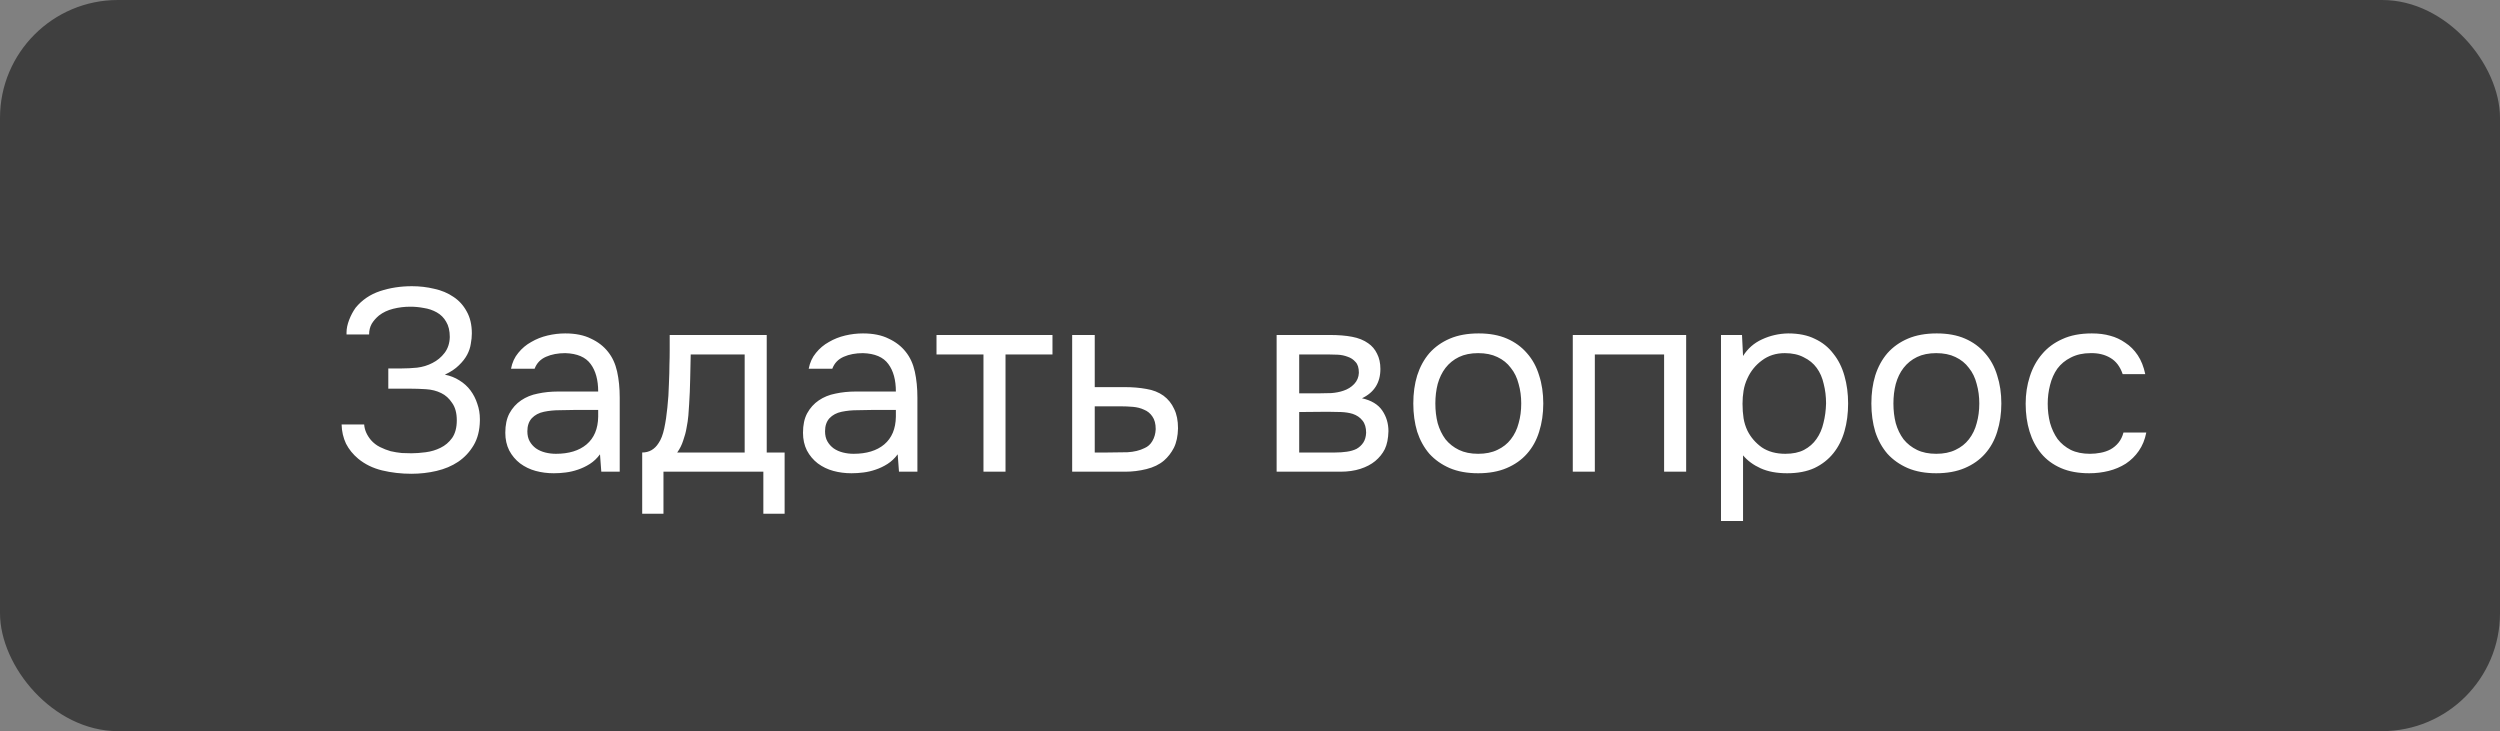 <?xml version="1.0" encoding="UTF-8"?> <svg xmlns="http://www.w3.org/2000/svg" width="106" height="31" viewBox="0 0 106 31" fill="none"><rect x="0" y="0" width="106" height="31" fill="#808080" stroke="none"/> <rect width="106" height="31" rx="5" fill="#3F3F3F"></rect> <path d="M15.188 19.45C14.968 19.267 14.796 19.054 14.671 18.812C14.554 18.563 14.491 18.291 14.484 17.998H15.441C15.456 18.225 15.551 18.445 15.727 18.658C15.837 18.783 15.965 18.882 16.112 18.955C16.259 19.028 16.409 19.087 16.563 19.131C16.724 19.168 16.882 19.193 17.036 19.208C17.19 19.215 17.326 19.219 17.443 19.219C17.626 19.219 17.828 19.204 18.048 19.175C18.275 19.146 18.484 19.083 18.675 18.988C18.873 18.893 19.038 18.753 19.17 18.57C19.302 18.379 19.368 18.13 19.368 17.822C19.368 17.514 19.302 17.268 19.17 17.085C19.045 16.894 18.891 16.755 18.708 16.667C18.517 16.572 18.301 16.517 18.059 16.502C17.817 16.487 17.601 16.48 17.41 16.48H16.464V15.622H17.025C17.238 15.622 17.458 15.611 17.685 15.589C17.92 15.56 18.136 15.494 18.334 15.391C18.539 15.288 18.712 15.145 18.851 14.962C18.99 14.779 19.064 14.555 19.071 14.291C19.071 14.027 19.02 13.811 18.917 13.642C18.822 13.473 18.69 13.341 18.521 13.246C18.352 13.151 18.169 13.088 17.971 13.059C17.78 13.022 17.59 13.004 17.399 13.004C17.15 13.004 16.908 13.033 16.673 13.092C16.438 13.151 16.237 13.246 16.068 13.378C15.943 13.481 15.841 13.598 15.76 13.73C15.687 13.862 15.65 14.012 15.65 14.181H14.693V14.093C14.693 13.932 14.73 13.756 14.803 13.565C14.876 13.374 14.968 13.202 15.078 13.048C15.349 12.718 15.694 12.483 16.112 12.344C16.53 12.205 16.981 12.135 17.465 12.135C17.795 12.135 18.11 12.172 18.411 12.245C18.719 12.311 18.99 12.425 19.225 12.586C19.46 12.74 19.647 12.945 19.786 13.202C19.933 13.459 20.006 13.77 20.006 14.137C20.006 14.276 19.991 14.423 19.962 14.577C19.94 14.731 19.889 14.885 19.808 15.039C19.727 15.193 19.61 15.343 19.456 15.49C19.309 15.637 19.111 15.769 18.862 15.886C19.089 15.93 19.295 16.011 19.478 16.128C19.669 16.245 19.826 16.388 19.951 16.557C20.076 16.726 20.171 16.913 20.237 17.118C20.31 17.323 20.347 17.54 20.347 17.767V17.833C20.34 18.244 20.252 18.592 20.083 18.878C19.914 19.164 19.694 19.399 19.423 19.582C19.159 19.758 18.855 19.886 18.51 19.967C18.165 20.048 17.81 20.088 17.443 20.088C17.01 20.088 16.596 20.04 16.2 19.945C15.811 19.85 15.474 19.685 15.188 19.45ZM25.44 19.263C25.315 19.432 25.172 19.567 25.011 19.67C24.849 19.773 24.681 19.853 24.505 19.912C24.336 19.971 24.164 20.011 23.988 20.033C23.819 20.055 23.65 20.066 23.482 20.066C23.21 20.066 22.954 20.033 22.712 19.967C22.47 19.901 22.25 19.795 22.052 19.648C21.861 19.501 21.707 19.318 21.59 19.098C21.48 18.878 21.425 18.629 21.425 18.35C21.425 18.02 21.483 17.745 21.601 17.525C21.725 17.298 21.89 17.114 22.096 16.975C22.301 16.836 22.536 16.74 22.8 16.689C23.071 16.63 23.357 16.601 23.658 16.601H25.363C25.363 16.11 25.256 15.721 25.044 15.435C24.831 15.142 24.472 14.988 23.966 14.973C23.658 14.973 23.386 15.024 23.152 15.127C22.917 15.23 22.756 15.398 22.668 15.633H21.667C21.718 15.369 21.821 15.145 21.975 14.962C22.129 14.771 22.312 14.617 22.525 14.5C22.737 14.375 22.968 14.284 23.218 14.225C23.467 14.166 23.716 14.137 23.966 14.137C24.398 14.137 24.761 14.21 25.055 14.357C25.355 14.496 25.597 14.683 25.781 14.918C25.964 15.145 26.092 15.424 26.166 15.754C26.239 16.084 26.276 16.454 26.276 16.865V20H25.495L25.44 19.263ZM24.34 17.382C24.164 17.382 23.958 17.386 23.724 17.393C23.496 17.393 23.276 17.415 23.064 17.459C22.851 17.503 22.679 17.595 22.547 17.734C22.422 17.873 22.36 18.057 22.36 18.284C22.36 18.453 22.393 18.596 22.459 18.713C22.525 18.83 22.613 18.929 22.723 19.01C22.84 19.091 22.972 19.149 23.119 19.186C23.265 19.223 23.416 19.241 23.57 19.241C24.12 19.241 24.552 19.109 24.868 18.845C25.19 18.574 25.355 18.181 25.363 17.668V17.382H24.34ZM28.384 15.479C28.392 15.266 28.395 15.054 28.395 14.841C28.395 14.628 28.395 14.416 28.395 14.203H32.509V19.186H33.268V21.782H32.366V20H28.131V21.782H27.229V19.186C27.523 19.186 27.754 19.054 27.922 18.79C28.025 18.643 28.106 18.434 28.164 18.163C28.223 17.884 28.267 17.591 28.296 17.283C28.333 16.946 28.355 16.612 28.362 16.282C28.377 15.945 28.384 15.677 28.384 15.479ZM31.574 15.028H29.286C29.279 15.336 29.272 15.681 29.264 16.062C29.257 16.443 29.242 16.799 29.22 17.129C29.213 17.276 29.202 17.437 29.187 17.613C29.173 17.782 29.147 17.958 29.11 18.141C29.081 18.317 29.033 18.497 28.967 18.68C28.909 18.863 28.824 19.032 28.714 19.186H31.574V15.028ZM38.062 19.263C37.937 19.432 37.794 19.567 37.633 19.67C37.471 19.773 37.303 19.853 37.127 19.912C36.958 19.971 36.786 20.011 36.61 20.033C36.441 20.055 36.273 20.066 36.104 20.066C35.833 20.066 35.576 20.033 35.334 19.967C35.092 19.901 34.872 19.795 34.674 19.648C34.483 19.501 34.329 19.318 34.212 19.098C34.102 18.878 34.047 18.629 34.047 18.35C34.047 18.02 34.105 17.745 34.223 17.525C34.347 17.298 34.513 17.114 34.718 16.975C34.923 16.836 35.158 16.74 35.422 16.689C35.693 16.63 35.979 16.601 36.28 16.601H37.985C37.985 16.11 37.879 15.721 37.666 15.435C37.453 15.142 37.094 14.988 36.588 14.973C36.28 14.973 36.008 15.024 35.774 15.127C35.539 15.23 35.378 15.398 35.29 15.633H34.289C34.34 15.369 34.443 15.145 34.597 14.962C34.751 14.771 34.934 14.617 35.147 14.5C35.359 14.375 35.59 14.284 35.84 14.225C36.089 14.166 36.339 14.137 36.588 14.137C37.02 14.137 37.383 14.21 37.677 14.357C37.977 14.496 38.219 14.683 38.403 14.918C38.586 15.145 38.715 15.424 38.788 15.754C38.861 16.084 38.898 16.454 38.898 16.865V20H38.117L38.062 19.263ZM36.962 17.382C36.786 17.382 36.581 17.386 36.346 17.393C36.118 17.393 35.898 17.415 35.686 17.459C35.473 17.503 35.301 17.595 35.169 17.734C35.044 17.873 34.982 18.057 34.982 18.284C34.982 18.453 35.015 18.596 35.081 18.713C35.147 18.83 35.235 18.929 35.345 19.01C35.462 19.091 35.594 19.149 35.741 19.186C35.888 19.223 36.038 19.241 36.192 19.241C36.742 19.241 37.175 19.109 37.49 18.845C37.812 18.574 37.977 18.181 37.985 17.668V17.382H36.962ZM44.625 14.203V15.028H42.634V20H41.699V15.028H39.708V14.203H44.625ZM45.46 14.203H46.417V16.414H47.693C48.023 16.414 48.327 16.44 48.606 16.491C48.884 16.535 49.126 16.63 49.332 16.777C49.53 16.924 49.68 17.111 49.783 17.338C49.893 17.558 49.948 17.833 49.948 18.163C49.94 18.493 49.882 18.768 49.772 18.988C49.662 19.201 49.522 19.38 49.354 19.527C49.156 19.696 48.906 19.817 48.606 19.89C48.312 19.963 48.012 20 47.704 20H45.46V14.203ZM46.967 19.186C47.245 19.186 47.524 19.182 47.803 19.175C48.081 19.16 48.323 19.102 48.529 18.999C48.668 18.94 48.778 18.841 48.859 18.702C48.947 18.555 48.994 18.387 49.002 18.196C49.002 17.969 48.954 17.789 48.859 17.657C48.771 17.525 48.653 17.43 48.507 17.371C48.367 17.305 48.21 17.265 48.034 17.25C47.858 17.235 47.685 17.228 47.517 17.228H46.417V19.186H46.967ZM54.129 14.203H56.373C56.747 14.203 57.066 14.229 57.33 14.28C57.601 14.331 57.828 14.423 58.012 14.555C58.173 14.665 58.298 14.812 58.386 14.995C58.481 15.178 58.529 15.395 58.529 15.644C58.529 16.223 58.268 16.638 57.748 16.887C58.144 16.975 58.43 17.147 58.606 17.404C58.782 17.661 58.87 17.954 58.87 18.284C58.862 18.592 58.811 18.845 58.716 19.043C58.62 19.234 58.485 19.402 58.309 19.549C58.14 19.688 57.931 19.798 57.682 19.879C57.432 19.96 57.15 20 56.835 20H54.129V14.203ZM55.086 15.028V16.678H55.889C56.072 16.678 56.259 16.674 56.45 16.667C56.64 16.652 56.809 16.619 56.956 16.568C57.139 16.509 57.293 16.414 57.418 16.282C57.542 16.15 57.608 15.992 57.616 15.809C57.616 15.596 57.568 15.442 57.473 15.347C57.385 15.244 57.275 15.171 57.143 15.127C57.011 15.076 56.868 15.046 56.714 15.039C56.56 15.032 56.417 15.028 56.285 15.028H55.086ZM55.086 19.186H56.615C56.783 19.186 56.945 19.175 57.099 19.153C57.26 19.131 57.399 19.091 57.517 19.032C57.634 18.966 57.729 18.878 57.803 18.768C57.876 18.658 57.916 18.519 57.924 18.35C57.924 18.13 57.872 17.958 57.77 17.833C57.667 17.701 57.528 17.606 57.352 17.547C57.205 17.503 57.04 17.477 56.857 17.47C56.673 17.463 56.483 17.459 56.285 17.459L55.086 17.47V19.186ZM62.696 14.137C63.158 14.137 63.558 14.21 63.895 14.357C64.233 14.504 64.515 14.709 64.742 14.973C64.977 15.237 65.149 15.552 65.259 15.919C65.377 16.278 65.435 16.674 65.435 17.107C65.435 17.54 65.377 17.939 65.259 18.306C65.149 18.665 64.977 18.977 64.742 19.241C64.515 19.498 64.229 19.699 63.884 19.846C63.54 19.993 63.136 20.066 62.674 20.066C62.212 20.066 61.809 19.993 61.464 19.846C61.127 19.699 60.841 19.498 60.606 19.241C60.379 18.977 60.207 18.665 60.089 18.306C59.979 17.939 59.924 17.54 59.924 17.107C59.924 16.674 59.979 16.278 60.089 15.919C60.207 15.552 60.379 15.237 60.606 14.973C60.841 14.709 61.131 14.504 61.475 14.357C61.82 14.21 62.227 14.137 62.696 14.137ZM62.674 19.241C62.99 19.241 63.261 19.186 63.488 19.076C63.723 18.966 63.914 18.816 64.06 18.625C64.214 18.427 64.324 18.2 64.39 17.943C64.464 17.686 64.5 17.408 64.5 17.107C64.5 16.814 64.464 16.539 64.39 16.282C64.324 16.018 64.214 15.791 64.06 15.6C63.914 15.402 63.723 15.248 63.488 15.138C63.261 15.028 62.99 14.973 62.674 14.973C62.359 14.973 62.088 15.028 61.86 15.138C61.633 15.248 61.442 15.402 61.288 15.6C61.142 15.791 61.032 16.018 60.958 16.282C60.892 16.539 60.859 16.814 60.859 17.107C60.859 17.408 60.892 17.686 60.958 17.943C61.032 18.2 61.142 18.427 61.288 18.625C61.442 18.816 61.633 18.966 61.86 19.076C62.088 19.186 62.359 19.241 62.674 19.241ZM66.686 20V14.203H71.493V20H70.558V15.028H67.621V20H66.686ZM73.905 22.09H72.97V14.203H73.861L73.905 15.094C74.103 14.779 74.371 14.544 74.708 14.39C75.053 14.229 75.423 14.144 75.819 14.137C76.267 14.137 76.644 14.214 76.952 14.368C77.268 14.515 77.528 14.724 77.733 14.995C77.946 15.259 78.104 15.574 78.206 15.941C78.309 16.3 78.36 16.689 78.36 17.107C78.36 17.532 78.309 17.925 78.206 18.284C78.104 18.643 77.946 18.955 77.733 19.219C77.521 19.483 77.253 19.692 76.93 19.846C76.608 19.993 76.223 20.066 75.775 20.066C75.335 20.066 74.961 19.996 74.653 19.857C74.345 19.718 74.096 19.534 73.905 19.307V22.09ZM75.698 19.241C76.014 19.241 76.278 19.186 76.49 19.076C76.71 18.959 76.886 18.805 77.018 18.614C77.158 18.416 77.257 18.189 77.315 17.932C77.381 17.675 77.418 17.4 77.425 17.107C77.425 16.814 77.392 16.539 77.326 16.282C77.268 16.018 77.169 15.791 77.029 15.6C76.89 15.409 76.707 15.259 76.479 15.149C76.259 15.032 75.992 14.973 75.676 14.973C75.302 14.973 74.98 15.076 74.708 15.281C74.437 15.479 74.232 15.732 74.092 16.04C74.012 16.209 73.957 16.385 73.927 16.568C73.898 16.744 73.883 16.927 73.883 17.118C73.883 17.338 73.898 17.543 73.927 17.734C73.957 17.917 74.012 18.093 74.092 18.262C74.232 18.541 74.433 18.775 74.697 18.966C74.969 19.149 75.302 19.241 75.698 19.241ZM82.118 14.137C82.58 14.137 82.98 14.21 83.317 14.357C83.654 14.504 83.937 14.709 84.164 14.973C84.399 15.237 84.571 15.552 84.681 15.919C84.798 16.278 84.857 16.674 84.857 17.107C84.857 17.54 84.798 17.939 84.681 18.306C84.571 18.665 84.399 18.977 84.164 19.241C83.937 19.498 83.651 19.699 83.306 19.846C82.961 19.993 82.558 20.066 82.096 20.066C81.634 20.066 81.231 19.993 80.886 19.846C80.549 19.699 80.263 19.498 80.028 19.241C79.801 18.977 79.628 18.665 79.511 18.306C79.401 17.939 79.346 17.54 79.346 17.107C79.346 16.674 79.401 16.278 79.511 15.919C79.628 15.552 79.801 15.237 80.028 14.973C80.263 14.709 80.552 14.504 80.897 14.357C81.242 14.21 81.649 14.137 82.118 14.137ZM82.096 19.241C82.411 19.241 82.683 19.186 82.91 19.076C83.145 18.966 83.335 18.816 83.482 18.625C83.636 18.427 83.746 18.2 83.812 17.943C83.885 17.686 83.922 17.408 83.922 17.107C83.922 16.814 83.885 16.539 83.812 16.282C83.746 16.018 83.636 15.791 83.482 15.6C83.335 15.402 83.145 15.248 82.91 15.138C82.683 15.028 82.411 14.973 82.096 14.973C81.781 14.973 81.509 15.028 81.282 15.138C81.055 15.248 80.864 15.402 80.71 15.6C80.563 15.791 80.453 16.018 80.38 16.282C80.314 16.539 80.281 16.814 80.281 17.107C80.281 17.408 80.314 17.686 80.38 17.943C80.453 18.2 80.563 18.427 80.71 18.625C80.864 18.816 81.055 18.966 81.282 19.076C81.509 19.186 81.781 19.241 82.096 19.241ZM88.583 20.066C88.121 20.066 87.721 19.993 87.384 19.846C87.047 19.699 86.768 19.494 86.548 19.23C86.328 18.966 86.163 18.654 86.053 18.295C85.943 17.936 85.888 17.543 85.888 17.118C85.888 16.707 85.947 16.322 86.064 15.963C86.181 15.596 86.354 15.281 86.581 15.017C86.808 14.746 87.094 14.533 87.439 14.379C87.784 14.218 88.202 14.137 88.693 14.137C88.986 14.137 89.247 14.17 89.474 14.236C89.701 14.295 89.914 14.394 90.112 14.533C90.317 14.665 90.493 14.841 90.64 15.061C90.787 15.281 90.893 15.549 90.959 15.864H90.002C89.892 15.541 89.716 15.31 89.474 15.171C89.239 15.032 88.961 14.966 88.638 14.973C88.323 14.973 88.044 15.035 87.802 15.16C87.567 15.277 87.377 15.435 87.23 15.633C87.091 15.831 86.988 16.062 86.922 16.326C86.856 16.583 86.823 16.847 86.823 17.118C86.823 17.404 86.856 17.675 86.922 17.932C86.995 18.189 87.102 18.416 87.241 18.614C87.388 18.805 87.575 18.959 87.802 19.076C88.029 19.186 88.301 19.241 88.616 19.241C88.77 19.241 88.92 19.226 89.067 19.197C89.221 19.168 89.36 19.12 89.485 19.054C89.617 18.981 89.731 18.885 89.826 18.768C89.921 18.651 89.991 18.508 90.035 18.339H91.003C90.944 18.64 90.838 18.9 90.684 19.12C90.537 19.333 90.354 19.512 90.134 19.659C89.914 19.798 89.672 19.901 89.408 19.967C89.144 20.033 88.869 20.066 88.583 20.066Z" fill="white"></path> </svg> 